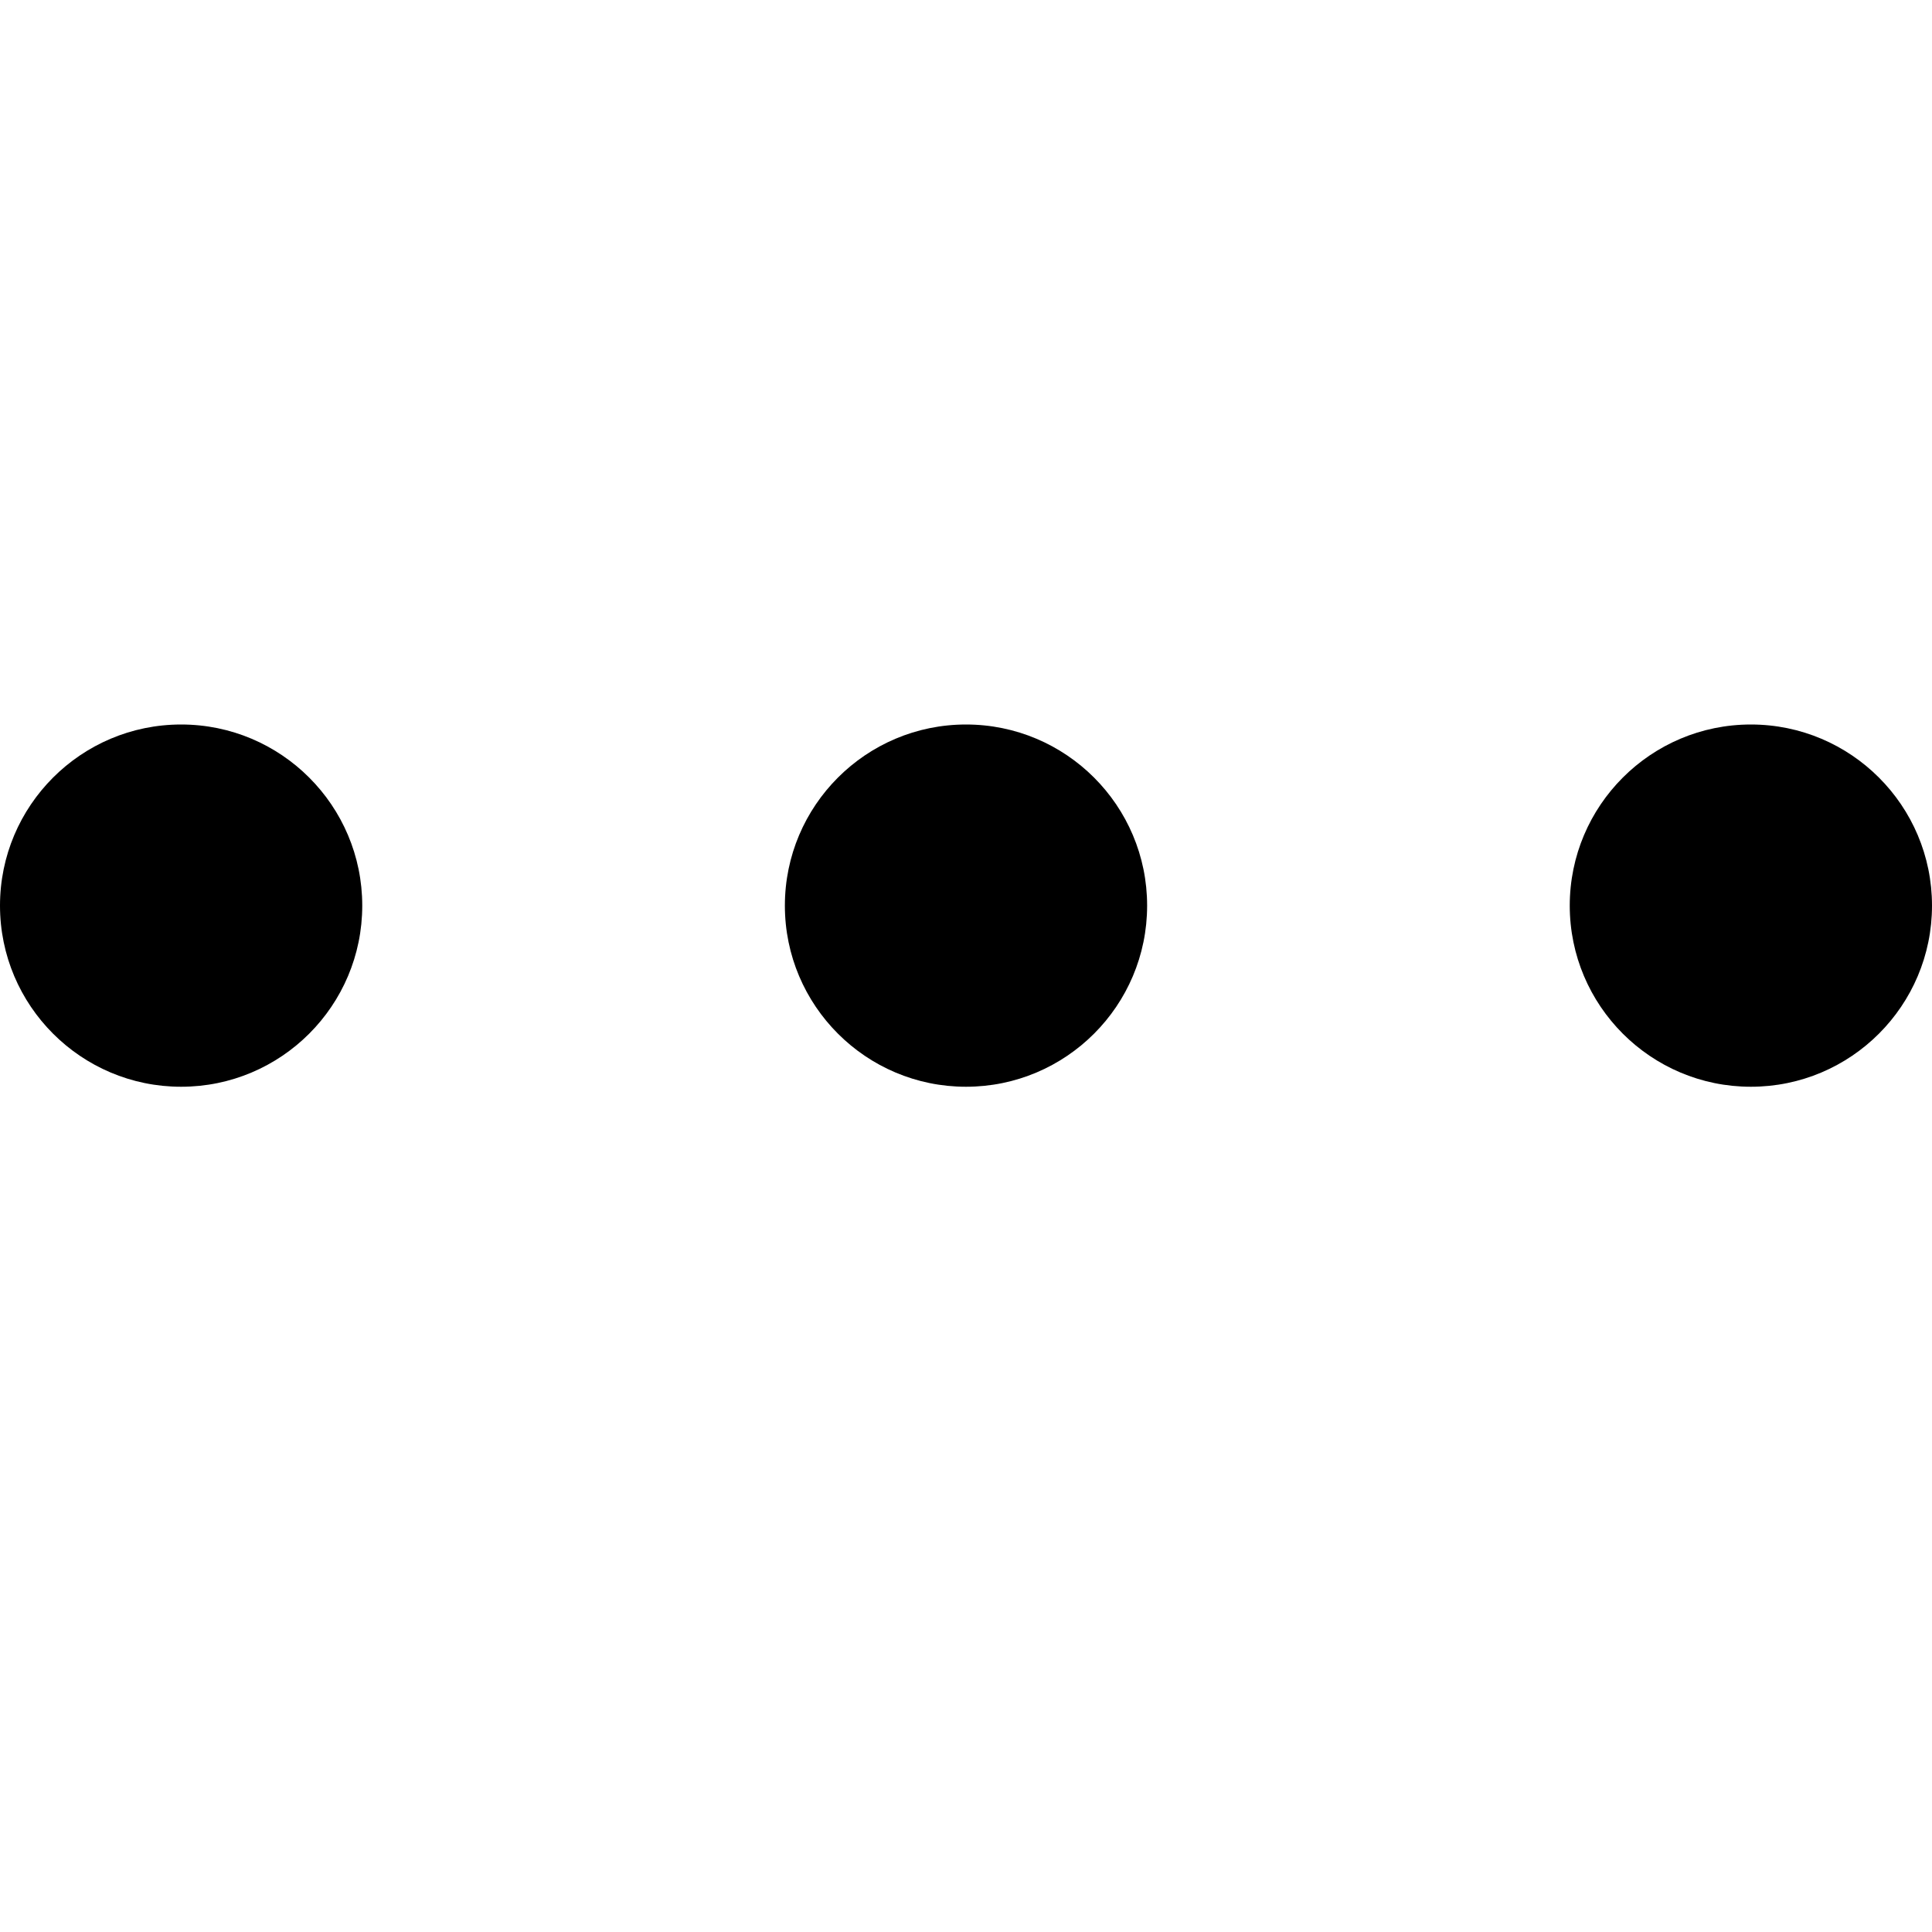 <svg width="16" height="16" viewBox="0 0 16 16" fill="none" xmlns="http://www.w3.org/2000/svg">
<path d="M1.5 9C2.328 9 3 8.328 3 7.5C3 6.672 2.328 6 1.5 6C0.672 6 0 6.672 0 7.5C0 8.328 0.672 9 1.5 9Z" fill="black"/>
<path d="M8 9C8.828 9 9.5 8.328 9.5 7.5C9.5 6.672 8.828 6 8 6C7.172 6 6.5 6.672 6.5 7.5C6.5 8.328 7.172 9 8 9Z" fill="black"/>
<path d="M16 7.5C16 8.328 15.328 9 14.5 9C13.672 9 13 8.328 13 7.5C13 6.672 13.672 6 14.5 6C15.328 6 16 6.672 16 7.5Z" fill="black"/>
</svg>